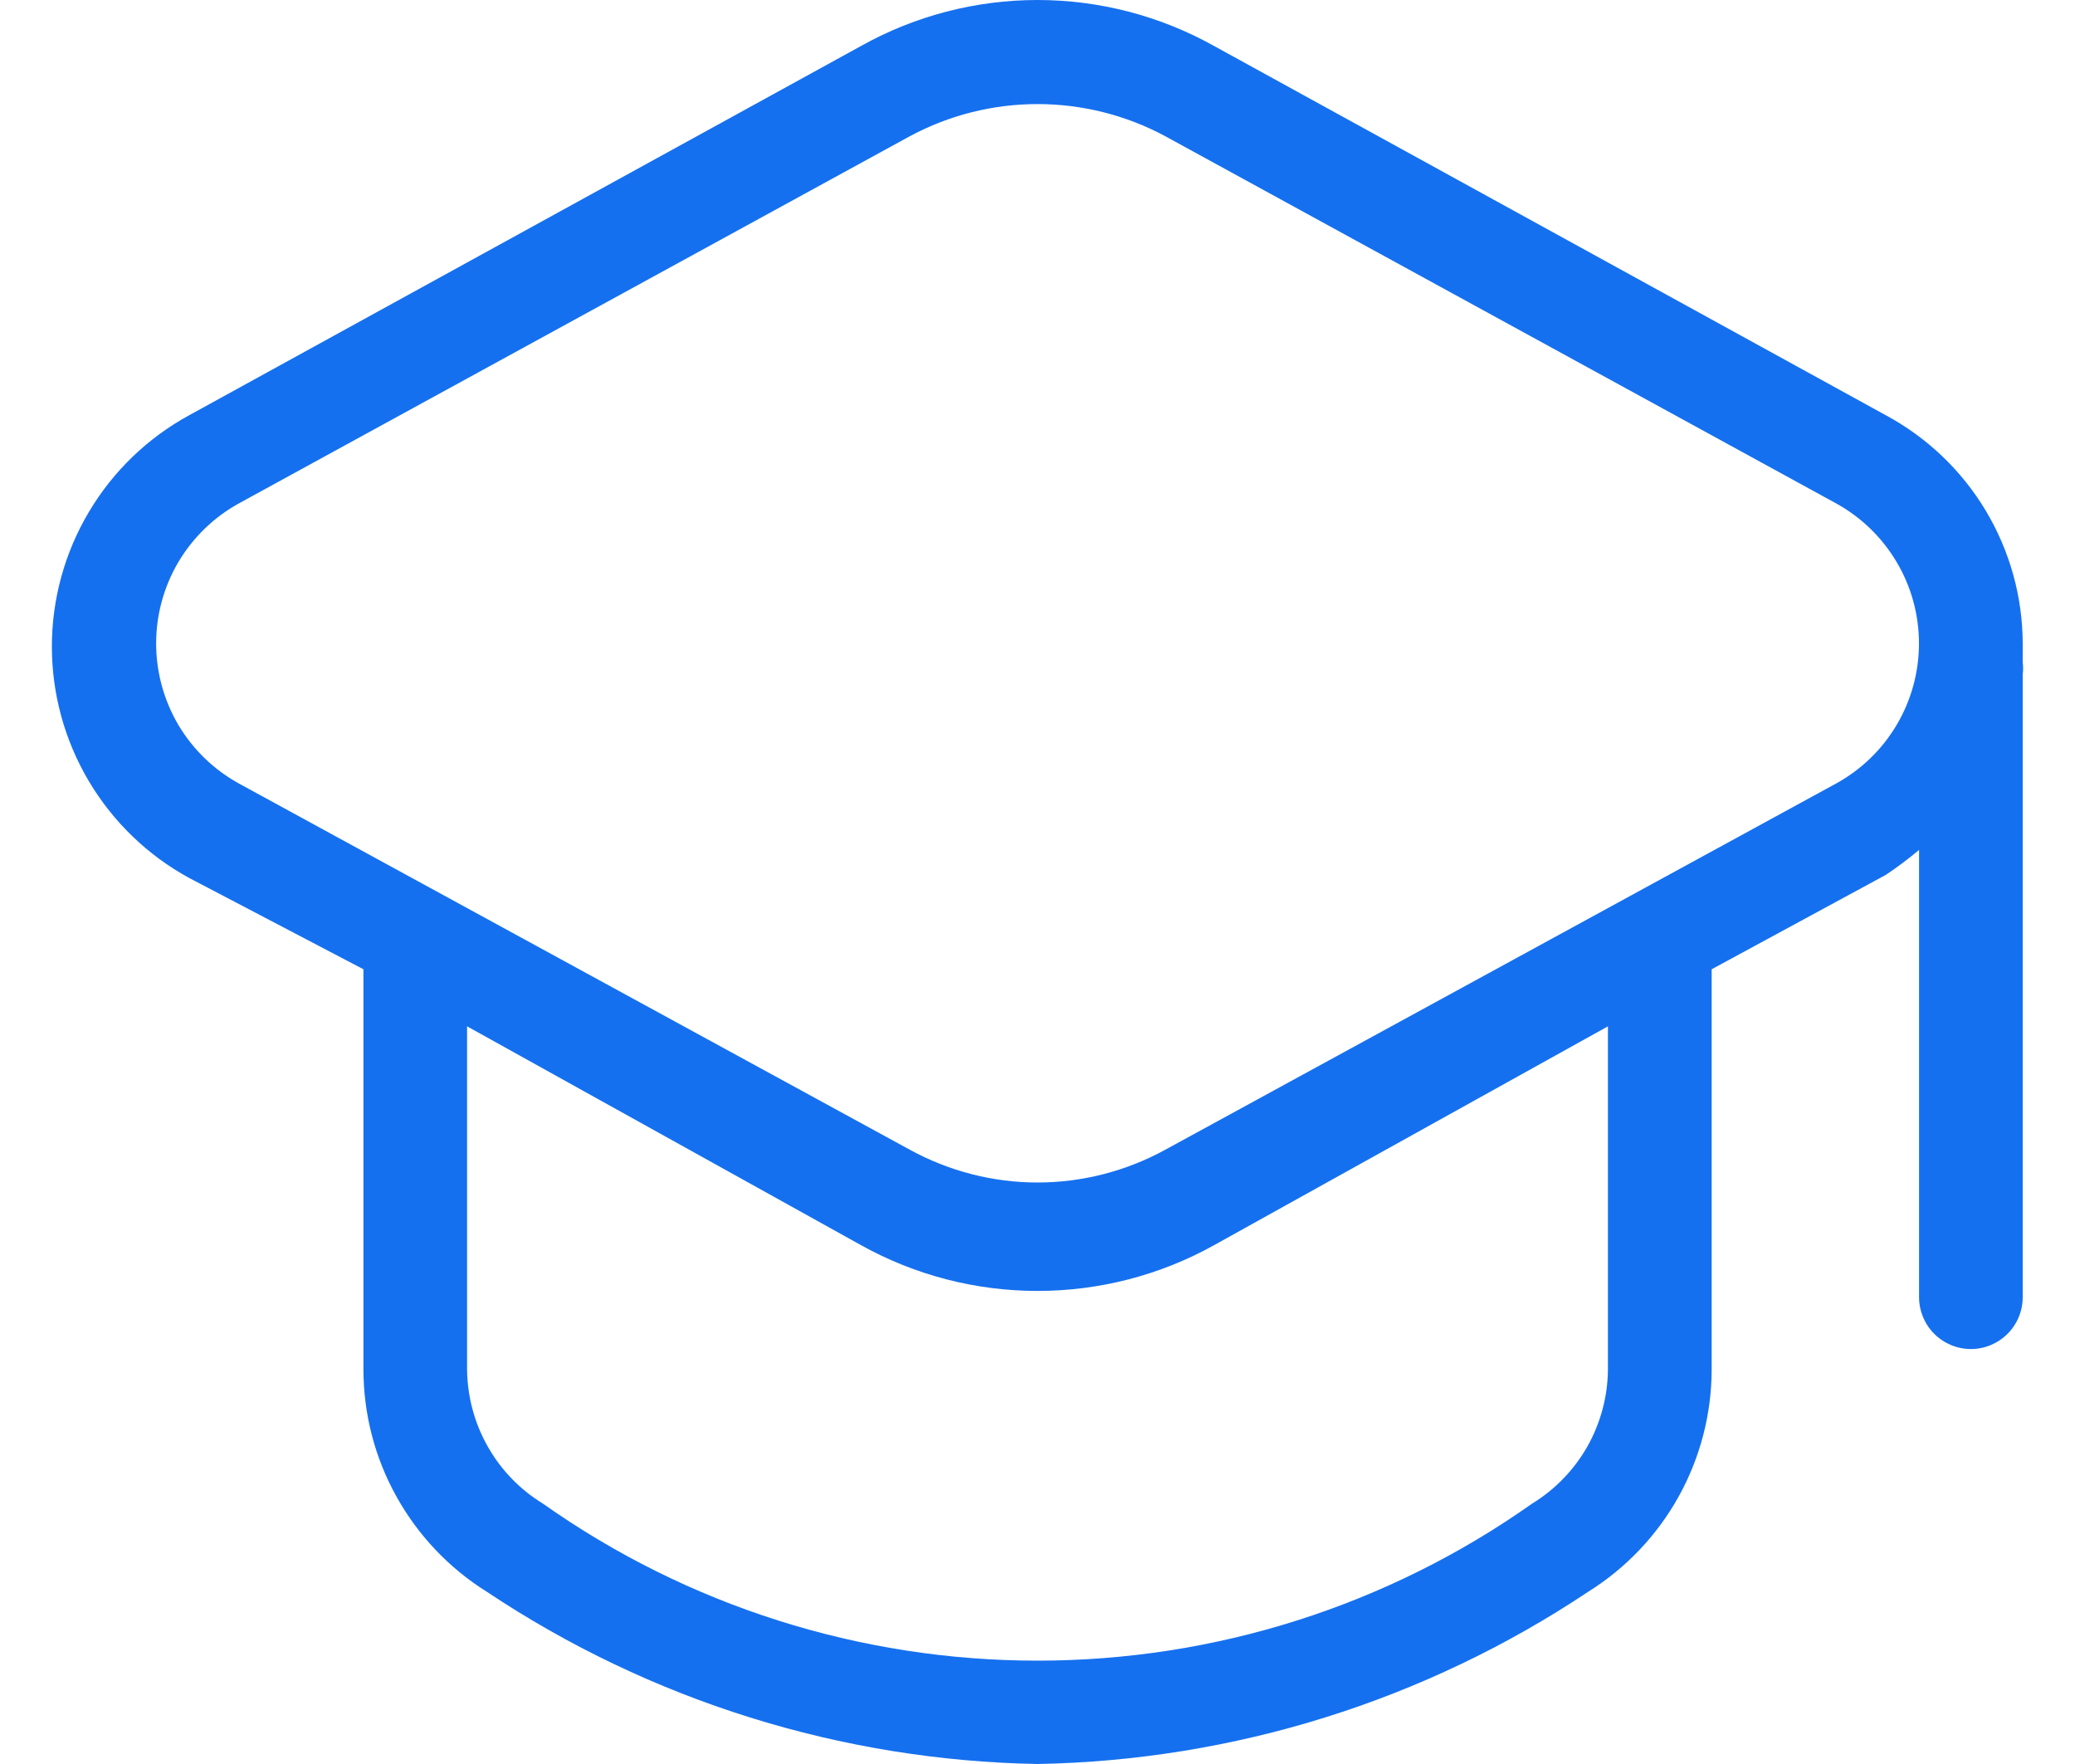 <svg width="20" height="17" viewBox="0 0 20 17" fill="none" xmlns="http://www.w3.org/2000/svg">
<path d="M19.496 6.201C19.495 5.75 19.371 5.307 19.139 4.92C18.907 4.533 18.574 4.216 18.177 4.002L11.7 0.442C11.18 0.152 10.595 0 10 0C9.405 0 8.82 0.152 8.301 0.442L1.823 4.002C1.423 4.22 1.089 4.542 0.856 4.935C0.623 5.327 0.5 5.775 0.5 6.231C0.5 6.688 0.623 7.135 0.856 7.528C1.089 7.92 1.423 8.243 1.823 8.461L3.503 9.341V13.2C3.504 13.629 3.613 14.05 3.822 14.424C4.03 14.798 4.329 15.113 4.692 15.34C6.266 16.39 8.109 16.966 10 17C11.892 16.966 13.734 16.39 15.308 15.34C15.671 15.113 15.971 14.798 16.179 14.424C16.387 14.05 16.497 13.629 16.498 13.2V9.341L18.177 8.431C18.288 8.357 18.394 8.277 18.497 8.191V12.501C18.497 12.633 18.549 12.76 18.643 12.854C18.737 12.948 18.864 13.001 18.997 13.001C19.129 13.001 19.256 12.948 19.35 12.854C19.444 12.76 19.496 12.633 19.496 12.501V6.501C19.501 6.461 19.501 6.421 19.496 6.381C19.496 6.321 19.496 6.261 19.496 6.201ZM15.498 13.2C15.496 13.46 15.427 13.714 15.3 13.94C15.172 14.165 14.989 14.355 14.768 14.49C13.373 15.476 11.708 16.004 10 16.004C8.293 16.004 6.627 15.476 5.232 14.49C5.011 14.355 4.828 14.165 4.701 13.94C4.573 13.714 4.505 13.46 4.502 13.2V9.891L8.301 12.001C8.821 12.29 9.406 12.441 10 12.441C10.595 12.441 11.18 12.29 11.7 12.001L15.498 9.891V13.2ZM17.697 7.551L11.23 11.081C10.853 11.287 10.43 11.396 10 11.396C9.57 11.396 9.148 11.287 8.771 11.081L2.303 7.551C2.061 7.418 1.86 7.223 1.719 6.986C1.579 6.748 1.505 6.477 1.505 6.201C1.505 5.925 1.579 5.654 1.719 5.417C1.86 5.18 2.061 4.984 2.303 4.851L8.771 1.312C9.149 1.109 9.571 1.003 10 1.003C10.429 1.003 10.852 1.109 11.23 1.312L17.697 4.851C17.939 4.984 18.141 5.18 18.281 5.417C18.422 5.654 18.496 5.925 18.496 6.201C18.496 6.477 18.422 6.748 18.281 6.986C18.141 7.223 17.939 7.418 17.697 7.551Z" fill="#1570EF"/>
</svg>
